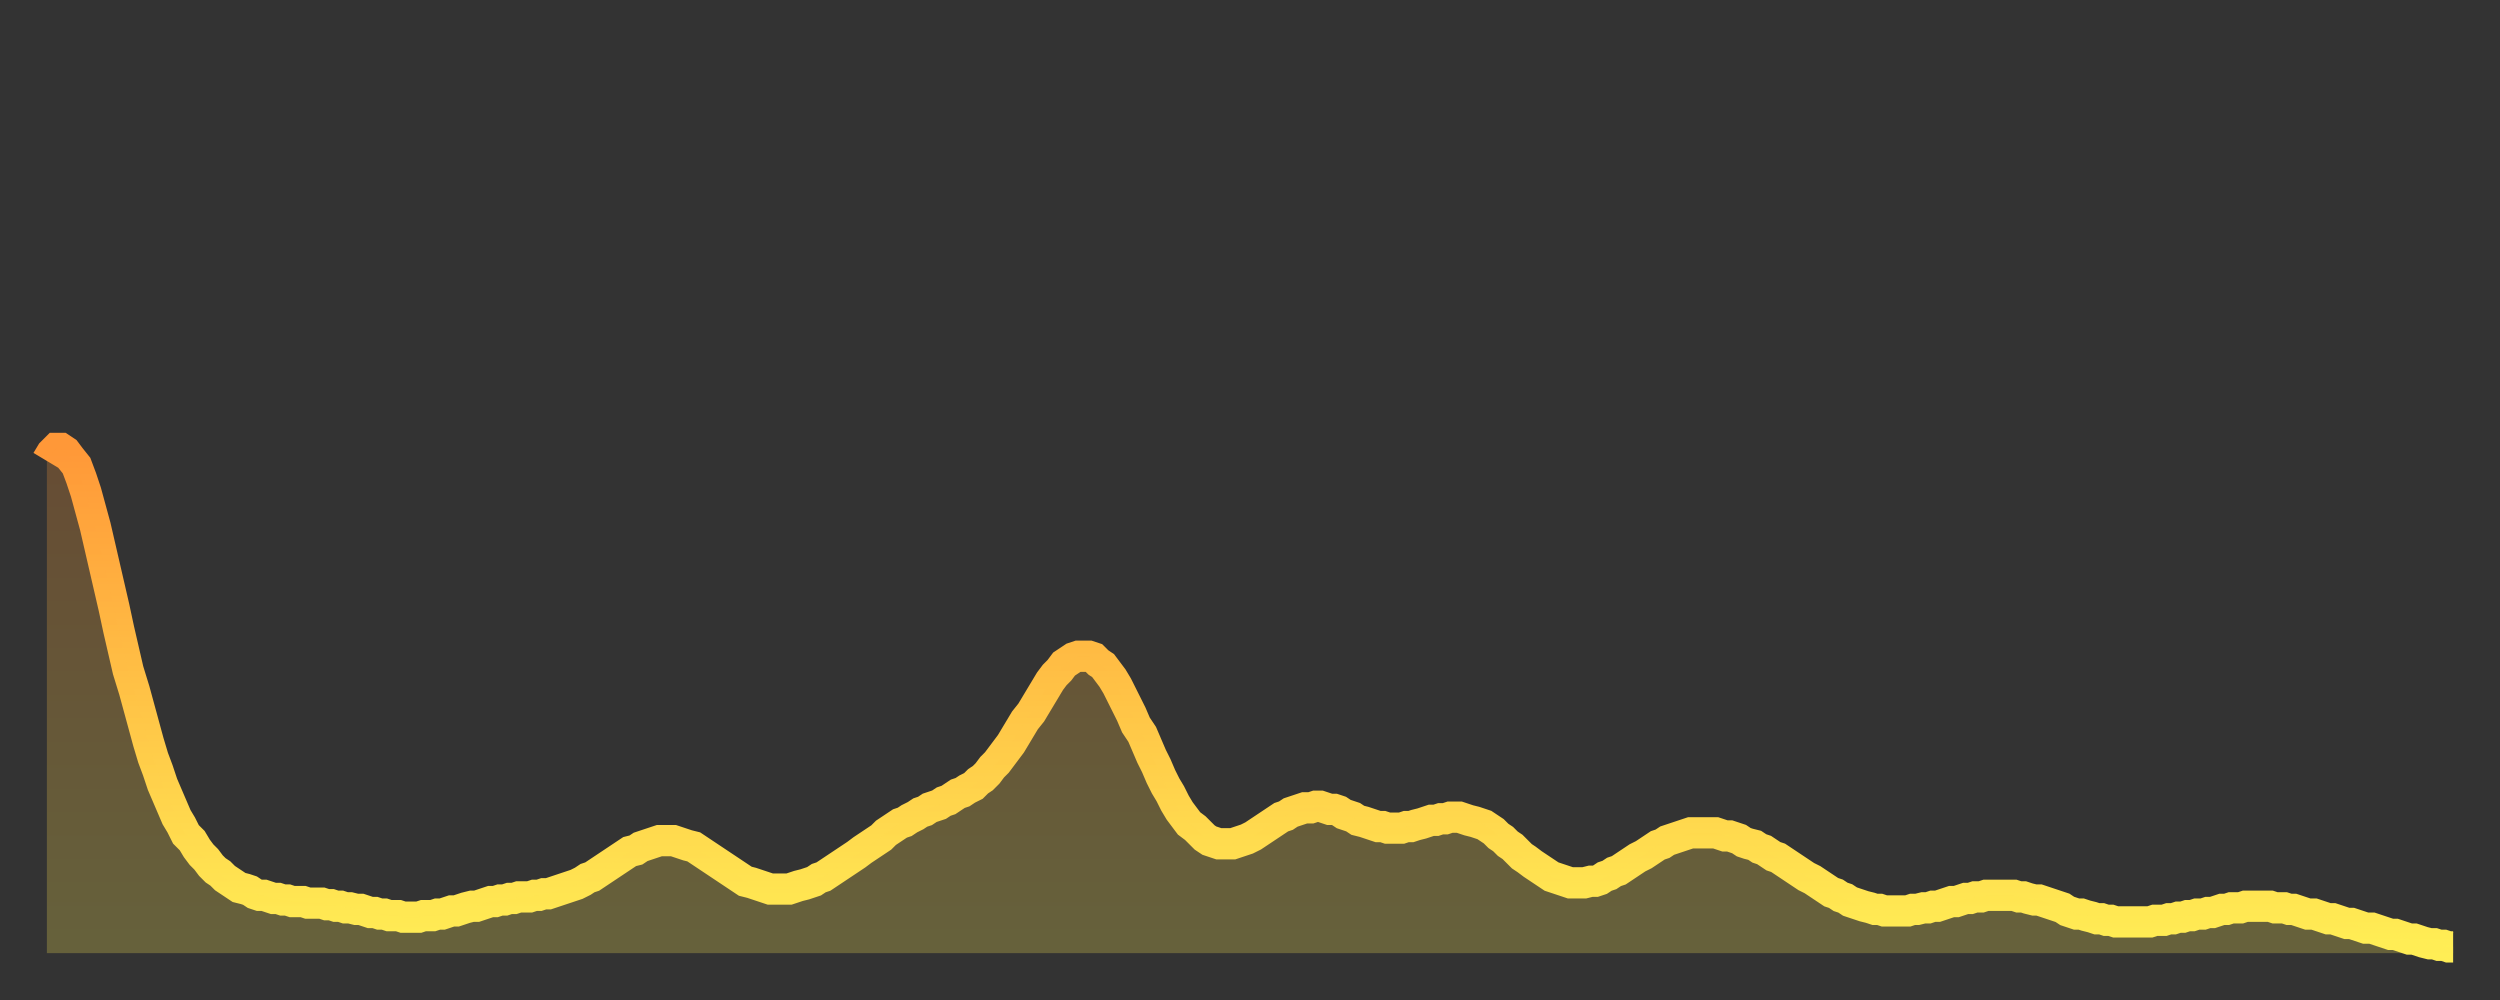 <?xml version="1.0" encoding="utf-8" ?>
<svg baseProfile="full" height="64" version="1.1" width="160" xmlns="http://www.w3.org/2000/svg" xmlns:ev="http://www.w3.org/2001/xml-events" xmlns:xlink="http://www.w3.org/1999/xlink"><rect width="100%" height="100%" fill="#333333" stroke="none"/><defs><linearGradient id="id1473562" x1="0" x2="0" y1="0" y2="1"><stop offset="0%" stop-color="#ff9838" /><stop offset="50%" stop-color="#ffc346" /><stop offset="100%" stop-color="#ffee55" /></linearGradient></defs><g transform="translate(3,3)"><g><path d="M 0.0 26.5 0.3 26.0 0.6 25.7 0.9 25.7 1.2 25.9 1.5 26.3 1.9 26.8 2.2 27.6 2.5 28.5 2.8 29.6 3.1 30.7 3.4 32.0 3.7 33.3 4.0 34.6 4.3 35.9 4.6 37.3 4.9 38.6 5.2 39.9 5.6 41.2 5.9 42.3 6.2 43.4 6.5 44.5 6.8 45.5 7.1 46.3 7.4 47.2 7.7 47.9 8.0 48.6 8.3 49.3 8.6 49.8 8.9 50.4 9.3 50.8 9.6 51.3 9.9 51.7 10.2 52.0 10.5 52.4 10.8 52.7 11.1 52.9 11.4 53.2 11.7 53.4 12.0 53.6 12.3 53.8 12.7 53.9 13.0 54.0 13.3 54.2 13.6 54.3 13.9 54.3 14.2 54.4 14.5 54.5 14.8 54.5 15.1 54.6 15.4 54.6 15.7 54.7 16.0 54.7 16.4 54.7 16.7 54.8 17.0 54.8 17.3 54.8 17.6 54.8 17.9 54.9 18.2 54.9 18.5 55.0 18.8 55.0 19.1 55.1 19.4 55.1 19.8 55.2 20.1 55.2 20.4 55.3 20.7 55.4 21.0 55.4 21.3 55.5 21.6 55.5 21.9 55.6 22.2 55.6 22.5 55.6 22.8 55.7 23.1 55.7 23.5 55.7 23.8 55.7 24.1 55.6 24.4 55.6 24.7 55.6 25.0 55.5 25.3 55.5 25.6 55.4 25.9 55.3 26.2 55.3 26.5 55.2 26.8 55.1 27.2 55.0 27.5 55.0 27.8 54.9 28.1 54.8 28.4 54.7 28.7 54.7 29.0 54.6 29.3 54.6 29.6 54.5 29.9 54.5 30.2 54.4 30.6 54.4 30.9 54.4 31.2 54.3 31.5 54.3 31.8 54.2 32.1 54.2 32.4 54.1 32.7 54.0 33.0 53.9 33.3 53.8 33.6 53.7 33.9 53.6 34.3 53.4 34.6 53.2 34.9 53.1 35.2 52.9 35.5 52.7 35.8 52.5 36.1 52.3 36.4 52.1 36.7 51.9 37.0 51.7 37.3 51.5 37.7 51.4 38.0 51.2 38.3 51.1 38.6 51.0 38.9 50.9 39.2 50.8 39.5 50.8 39.8 50.8 40.1 50.8 40.4 50.9 40.7 51.0 41.0 51.1 41.4 51.2 41.7 51.4 42.0 51.6 42.3 51.8 42.6 52.0 42.9 52.2 43.2 52.4 43.5 52.6 43.8 52.8 44.1 53.0 44.4 53.2 44.7 53.4 45.1 53.5 45.4 53.6 45.7 53.7 46.0 53.8 46.3 53.9 46.6 53.9 46.9 53.9 47.2 53.9 47.5 53.9 47.8 53.8 48.1 53.7 48.5 53.6 48.8 53.5 49.1 53.4 49.4 53.2 49.7 53.1 50.0 52.9 50.3 52.7 50.6 52.5 50.9 52.3 51.2 52.1 51.5 51.9 51.8 51.7 52.2 51.4 52.5 51.2 52.8 51.0 53.1 50.8 53.4 50.6 53.7 50.3 54.0 50.1 54.3 49.9 54.6 49.7 54.9 49.6 55.2 49.4 55.6 49.2 55.9 49.0 56.2 48.9 56.5 48.7 56.8 48.6 57.1 48.5 57.4 48.3 57.7 48.2 58.0 48.0 58.3 47.8 58.6 47.7 58.9 47.5 59.3 47.3 59.6 47.0 59.9 46.8 60.2 46.5 60.5 46.1 60.8 45.8 61.1 45.4 61.4 45.0 61.7 44.6 62.0 44.1 62.3 43.6 62.6 43.1 63.0 42.6 63.3 42.1 63.6 41.6 63.9 41.1 64.2 40.6 64.5 40.2 64.8 39.9 65.1 39.5 65.4 39.3 65.7 39.1 66.0 39.0 66.4 39.0 66.7 39.0 67.0 39.1 67.3 39.4 67.6 39.6 67.9 40.0 68.2 40.4 68.5 40.9 68.8 41.5 69.1 42.1 69.4 42.7 69.7 43.4 70.1 44.0 70.4 44.7 70.7 45.4 71.0 46.0 71.3 46.7 71.6 47.3 71.9 47.8 72.2 48.4 72.5 48.9 72.8 49.3 73.1 49.7 73.5 50.0 73.8 50.3 74.1 50.6 74.4 50.8 74.7 50.9 75.0 51.0 75.3 51.0 75.6 51.0 75.9 51.0 76.2 50.9 76.5 50.8 76.8 50.7 77.2 50.5 77.5 50.3 77.8 50.1 78.1 49.9 78.4 49.7 78.7 49.5 79.0 49.3 79.3 49.2 79.6 49.0 79.9 48.9 80.2 48.8 80.5 48.7 80.9 48.7 81.2 48.6 81.5 48.6 81.8 48.7 82.1 48.8 82.4 48.8 82.7 48.9 83.0 49.1 83.3 49.2 83.6 49.3 83.9 49.5 84.3 49.6 84.6 49.7 84.9 49.8 85.2 49.9 85.5 49.9 85.8 50.0 86.1 50.0 86.4 50.0 86.7 50.0 87.0 49.9 87.3 49.9 87.6 49.8 88.0 49.7 88.3 49.6 88.6 49.5 88.9 49.5 89.2 49.4 89.5 49.4 89.8 49.3 90.1 49.3 90.4 49.3 90.7 49.4 91.0 49.5 91.4 49.6 91.7 49.7 92.0 49.8 92.3 50.0 92.6 50.2 92.9 50.5 93.2 50.7 93.5 51.0 93.8 51.2 94.1 51.5 94.4 51.8 94.7 52.0 95.1 52.3 95.4 52.5 95.7 52.7 96.0 52.9 96.3 53.1 96.6 53.2 96.9 53.3 97.2 53.4 97.5 53.5 97.8 53.5 98.1 53.5 98.4 53.5 98.8 53.4 99.1 53.4 99.4 53.3 99.7 53.1 100.0 53.0 100.3 52.8 100.6 52.7 100.9 52.5 101.2 52.3 101.5 52.1 101.8 51.9 102.2 51.7 102.5 51.5 102.8 51.3 103.1 51.1 103.4 51.0 103.7 50.8 104.0 50.7 104.3 50.6 104.6 50.5 104.9 50.4 105.2 50.3 105.5 50.3 105.9 50.3 106.2 50.3 106.5 50.3 106.8 50.3 107.1 50.4 107.4 50.5 107.7 50.5 108.0 50.6 108.3 50.7 108.6 50.9 108.9 51.0 109.3 51.1 109.6 51.3 109.9 51.4 110.2 51.6 110.5 51.8 110.8 51.9 111.1 52.1 111.4 52.3 111.7 52.5 112.0 52.7 112.3 52.9 112.6 53.1 113.0 53.3 113.3 53.5 113.6 53.7 113.9 53.9 114.2 54.1 114.5 54.2 114.8 54.4 115.1 54.5 115.4 54.7 115.7 54.8 116.0 54.9 116.3 55.0 116.7 55.1 117.0 55.2 117.3 55.2 117.6 55.3 117.9 55.3 118.2 55.3 118.5 55.3 118.8 55.3 119.1 55.3 119.4 55.2 119.7 55.2 120.1 55.1 120.4 55.1 120.7 55.0 121.0 55.0 121.3 54.9 121.6 54.8 121.9 54.7 122.2 54.7 122.5 54.6 122.8 54.5 123.1 54.5 123.4 54.4 123.8 54.4 124.1 54.3 124.4 54.3 124.7 54.3 125.0 54.3 125.3 54.3 125.6 54.3 125.9 54.3 126.2 54.4 126.5 54.4 126.8 54.5 127.2 54.6 127.5 54.6 127.8 54.7 128.1 54.8 128.4 54.9 128.7 55.0 129.0 55.1 129.3 55.3 129.6 55.4 129.9 55.5 130.2 55.5 130.5 55.6 130.9 55.7 131.2 55.8 131.5 55.8 131.8 55.9 132.1 55.9 132.4 56.0 132.7 56.0 133.0 56.0 133.3 56.0 133.6 56.0 133.9 56.0 134.2 56.0 134.6 56.0 134.9 55.9 135.2 55.9 135.5 55.9 135.8 55.8 136.1 55.8 136.4 55.7 136.7 55.7 137.0 55.6 137.3 55.6 137.6 55.5 138.0 55.5 138.3 55.4 138.6 55.4 138.9 55.3 139.2 55.2 139.5 55.2 139.8 55.1 140.1 55.1 140.4 55.1 140.7 55.0 141.0 55.0 141.3 55.0 141.7 55.0 142.0 55.0 142.3 55.0 142.6 55.1 142.9 55.1 143.2 55.1 143.5 55.2 143.8 55.2 144.1 55.3 144.4 55.4 144.7 55.5 145.1 55.5 145.4 55.6 145.7 55.7 146.0 55.8 146.3 55.8 146.6 55.9 146.9 56.0 147.2 56.1 147.5 56.1 147.8 56.2 148.1 56.3 148.4 56.4 148.8 56.4 149.1 56.5 149.4 56.6 149.7 56.7 150.0 56.8 150.3 56.8 150.6 56.9 150.9 57.0 151.2 57.1 151.5 57.1 151.8 57.2 152.1 57.3 152.5 57.4 152.8 57.4 153.1 57.5 153.4 57.5 153.7 57.6 154.0 57.6" fill="none" id="graph-curve" opacity="1" stroke="url(#id1473562)" stroke-width="2" /><path d="M 0 58 L 0.0 26.5 0.3 26.0 0.6 25.7 0.9 25.7 1.2 25.9 1.5 26.3 1.9 26.8 2.2 27.6 2.5 28.5 2.8 29.6 3.1 30.7 3.4 32.0 3.7 33.3 4.0 34.6 4.3 35.9 4.6 37.3 4.9 38.6 5.2 39.9 5.6 41.2 5.9 42.3 6.2 43.4 6.5 44.5 6.8 45.5 7.1 46.3 7.4 47.2 7.7 47.9 8.0 48.6 8.3 49.3 8.6 49.8 8.9 50.4 9.3 50.8 9.6 51.3 9.9 51.7 10.2 52.0 10.5 52.4 10.8 52.7 11.1 52.9 11.4 53.2 11.7 53.4 12.0 53.6 12.3 53.8 12.7 53.9 13.0 54.0 13.3 54.2 13.6 54.3 13.9 54.3 14.2 54.4 14.5 54.5 14.8 54.5 15.1 54.6 15.4 54.6 15.7 54.7 16.0 54.7 16.4 54.7 16.7 54.8 17.0 54.8 17.3 54.8 17.6 54.8 17.9 54.9 18.2 54.9 18.5 55.0 18.8 55.0 19.1 55.1 19.4 55.1 19.8 55.2 20.1 55.2 20.4 55.3 20.7 55.4 21.0 55.4 21.3 55.5 21.6 55.5 21.9 55.6 22.2 55.6 22.5 55.6 22.8 55.7 23.1 55.7 23.5 55.7 23.8 55.7 24.1 55.6 24.4 55.6 24.7 55.6 25.0 55.5 25.3 55.5 25.6 55.4 25.9 55.3 26.2 55.3 26.5 55.2 26.8 55.1 27.2 55.0 27.5 55.0 27.8 54.9 28.1 54.8 28.4 54.7 28.7 54.7 29.0 54.6 29.3 54.6 29.6 54.5 29.9 54.5 30.2 54.4 30.6 54.4 30.9 54.4 31.2 54.3 31.5 54.3 31.8 54.2 32.1 54.2 32.4 54.1 32.7 54.0 33.0 53.9 33.3 53.8 33.6 53.7 33.9 53.6 34.3 53.4 34.6 53.2 34.9 53.1 35.2 52.9 35.5 52.7 35.8 52.5 36.1 52.3 36.4 52.1 36.7 51.9 37.0 51.7 37.3 51.5 37.7 51.4 38.0 51.2 38.3 51.1 38.6 51.0 38.9 50.9 39.2 50.8 39.5 50.8 39.8 50.8 40.1 50.8 40.4 50.9 40.7 51.0 41.0 51.1 41.4 51.2 41.7 51.4 42.0 51.6 42.3 51.8 42.6 52.0 42.9 52.2 43.2 52.4 43.5 52.6 43.8 52.8 44.1 53.0 44.4 53.2 44.7 53.4 45.1 53.5 45.4 53.6 45.7 53.7 46.0 53.8 46.3 53.9 46.6 53.9 46.9 53.9 47.2 53.9 47.5 53.9 47.8 53.8 48.1 53.7 48.5 53.6 48.8 53.5 49.1 53.4 49.4 53.2 49.7 53.1 50.0 52.9 50.3 52.7 50.6 52.5 50.9 52.3 51.2 52.1 51.5 51.9 51.8 51.7 52.2 51.4 52.5 51.2 52.8 51.0 53.1 50.8 53.4 50.6 53.7 50.3 54.0 50.1 54.3 49.9 54.6 49.7 54.9 49.6 55.2 49.4 55.6 49.2 55.9 49.0 56.2 48.9 56.5 48.7 56.8 48.6 57.1 48.5 57.4 48.3 57.7 48.2 58.0 48.0 58.3 47.8 58.6 47.7 58.9 47.5 59.3 47.3 59.6 47.0 59.9 46.8 60.2 46.5 60.5 46.1 60.8 45.8 61.1 45.4 61.4 45.0 61.7 44.6 62.0 44.1 62.3 43.6 62.6 43.1 63.0 42.6 63.3 42.1 63.6 41.6 63.9 41.1 64.2 40.6 64.5 40.2 64.8 39.9 65.1 39.5 65.4 39.3 65.7 39.1 66.0 39.0 66.4 39.0 66.7 39.0 67.0 39.1 67.3 39.4 67.6 39.6 67.9 40.0 68.2 40.4 68.5 40.9 68.8 41.5 69.1 42.1 69.4 42.7 69.7 43.4 70.1 44.0 70.4 44.7 70.7 45.4 71.0 46.0 71.3 46.7 71.6 47.3 71.9 47.8 72.2 48.4 72.5 48.9 72.8 49.3 73.1 49.7 73.5 50.0 73.8 50.3 74.1 50.6 74.4 50.8 74.7 50.9 75.0 51.0 75.3 51.0 75.6 51.0 75.9 51.0 76.2 50.9 76.5 50.8 76.8 50.7 77.2 50.5 77.5 50.3 77.8 50.1 78.1 49.9 78.4 49.7 78.7 49.5 79.0 49.3 79.3 49.2 79.6 49.0 79.9 48.9 80.2 48.8 80.5 48.7 80.9 48.7 81.2 48.6 81.5 48.6 81.8 48.7 82.1 48.8 82.4 48.8 82.7 48.9 83.0 49.1 83.3 49.2 83.6 49.3 83.9 49.5 84.3 49.6 84.6 49.7 84.9 49.8 85.2 49.9 85.5 49.9 85.8 50.0 86.1 50.0 86.4 50.0 86.7 50.0 87.0 49.9 87.3 49.9 87.6 49.8 88.0 49.7 88.3 49.6 88.6 49.5 88.9 49.5 89.2 49.4 89.5 49.4 89.8 49.3 90.1 49.3 90.4 49.3 90.7 49.4 91.0 49.5 91.4 49.6 91.7 49.7 92.0 49.8 92.3 50.0 92.6 50.2 92.9 50.5 93.2 50.7 93.5 51.0 93.8 51.2 94.1 51.5 94.4 51.8 94.7 52.0 95.1 52.3 95.4 52.5 95.7 52.7 96.0 52.9 96.3 53.1 96.6 53.2 96.9 53.3 97.2 53.4 97.5 53.5 97.8 53.5 98.1 53.5 98.4 53.5 98.8 53.4 99.1 53.4 99.4 53.3 99.7 53.1 100.0 53.0 100.3 52.8 100.6 52.7 100.9 52.5 101.2 52.3 101.5 52.1 101.8 51.9 102.2 51.7 102.5 51.5 102.8 51.3 103.1 51.1 103.4 51.0 103.7 50.8 104.0 50.7 104.3 50.6 104.6 50.5 104.9 50.4 105.2 50.3 105.5 50.3 105.9 50.3 106.2 50.3 106.5 50.3 106.8 50.3 107.1 50.4 107.4 50.5 107.7 50.5 108.0 50.6 108.3 50.7 108.6 50.9 108.9 51.0 109.3 51.1 109.6 51.3 109.9 51.4 110.2 51.6 110.5 51.8 110.8 51.9 111.1 52.1 111.4 52.3 111.7 52.5 112.0 52.7 112.3 52.9 112.6 53.1 113.0 53.3 113.3 53.5 113.6 53.7 113.9 53.9 114.2 54.1 114.5 54.2 114.8 54.4 115.1 54.5 115.4 54.7 115.7 54.8 116.0 54.9 116.3 55.0 116.7 55.1 117.0 55.2 117.3 55.2 117.6 55.3 117.9 55.3 118.2 55.3 118.5 55.3 118.8 55.3 119.1 55.3 119.4 55.2 119.7 55.2 120.1 55.1 120.4 55.1 120.7 55.0 121.0 55.0 121.3 54.9 121.6 54.8 121.9 54.7 122.2 54.7 122.5 54.6 122.8 54.5 123.1 54.5 123.4 54.4 123.8 54.4 124.1 54.3 124.4 54.3 124.7 54.3 125.0 54.3 125.3 54.3 125.6 54.3 125.9 54.3 126.2 54.4 126.5 54.4 126.8 54.5 127.2 54.6 127.5 54.6 127.8 54.7 128.1 54.8 128.4 54.9 128.7 55.0 129.0 55.1 129.3 55.3 129.6 55.4 129.9 55.5 130.2 55.5 130.5 55.6 130.9 55.7 131.2 55.8 131.5 55.8 131.8 55.9 132.1 55.9 132.4 56.0 132.7 56.0 133.0 56.0 133.3 56.0 133.6 56.0 133.9 56.0 134.2 56.0 134.6 56.0 134.9 55.9 135.2 55.9 135.5 55.9 135.8 55.8 136.1 55.8 136.4 55.7 136.7 55.7 137.0 55.6 137.3 55.6 137.6 55.5 138.0 55.5 138.3 55.4 138.6 55.4 138.9 55.3 139.2 55.2 139.5 55.2 139.8 55.1 140.1 55.1 140.4 55.1 140.7 55.0 141.0 55.0 141.3 55.0 141.7 55.0 142.0 55.0 142.3 55.0 142.6 55.1 142.9 55.1 143.2 55.1 143.5 55.2 143.8 55.2 144.1 55.3 144.4 55.4 144.7 55.5 145.1 55.5 145.4 55.6 145.7 55.7 146.0 55.8 146.3 55.8 146.6 55.9 146.9 56.0 147.2 56.1 147.5 56.1 147.8 56.2 148.1 56.3 148.4 56.4 148.8 56.4 149.1 56.5 149.4 56.6 149.7 56.7 150.0 56.8 150.3 56.8 150.6 56.9 150.9 57.0 151.2 57.1 151.5 57.1 151.8 57.2 152.1 57.3 152.5 57.4 152.8 57.4 153.1 57.5 153.4 57.5 153.7 57.6 154.0 57.6 154 58" fill="url(#id1473562)" fill-opacity=".25" id="graph-shadow" /></g></g></svg>